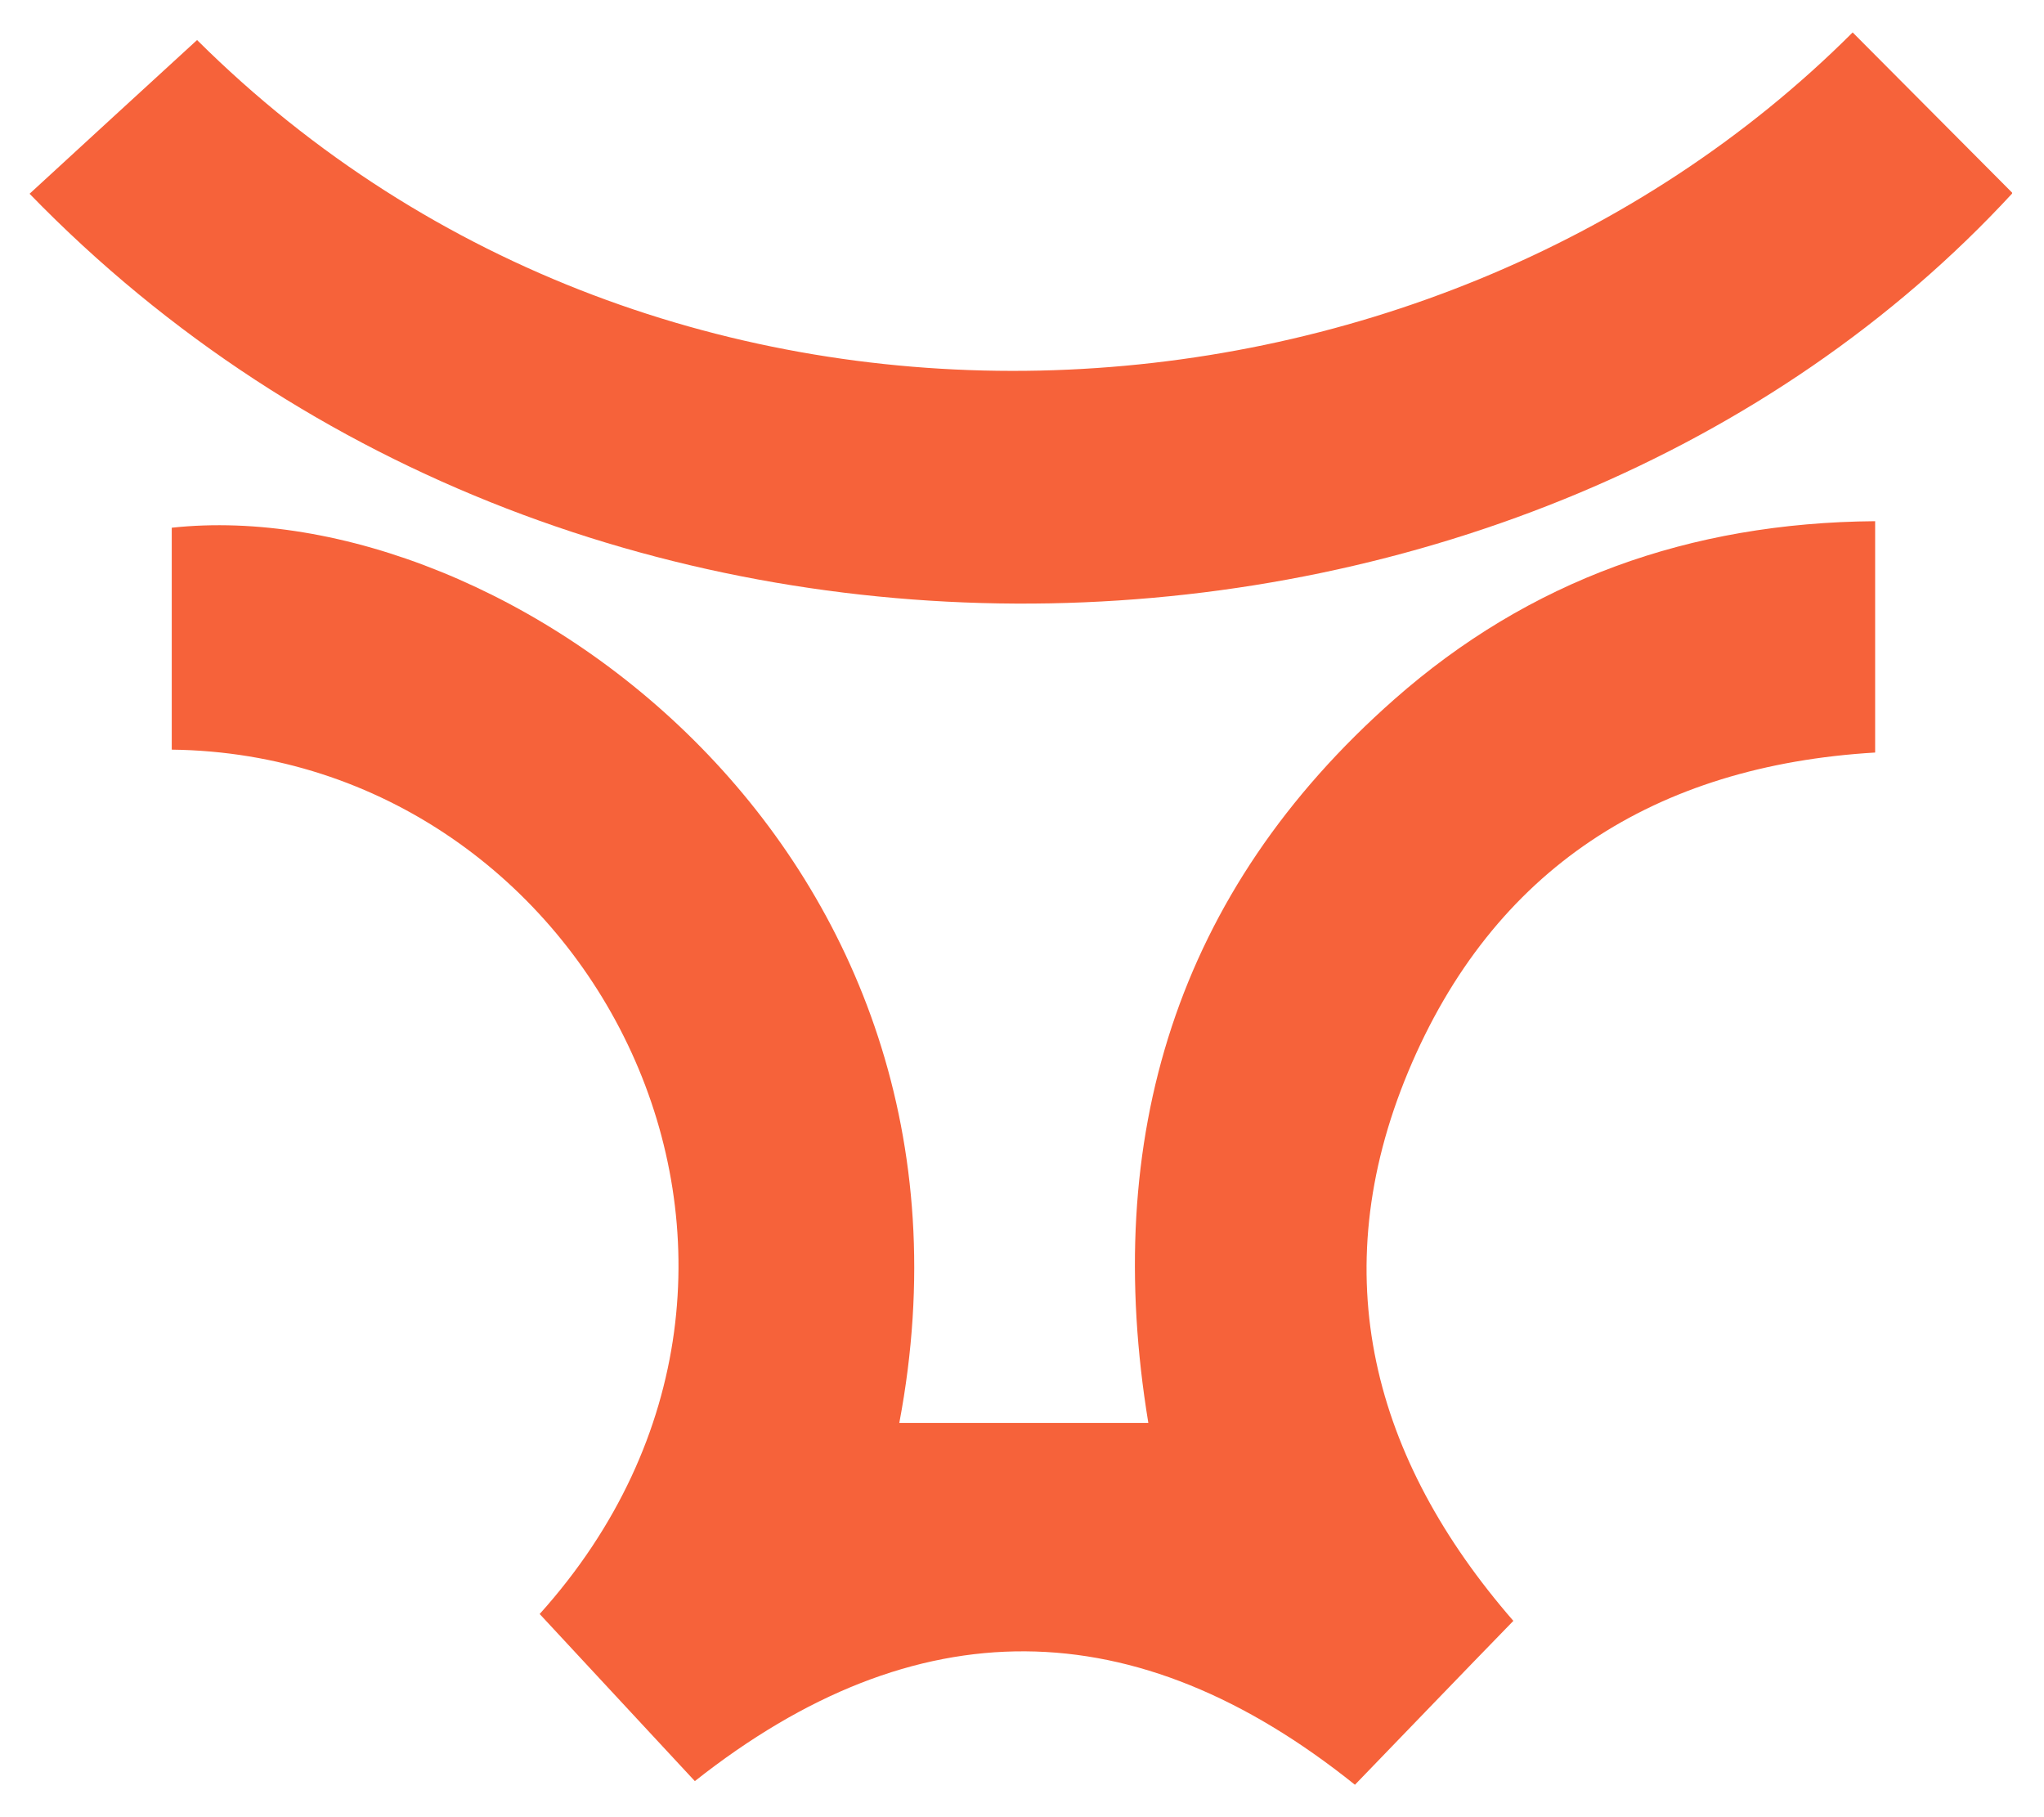 <svg xmlns="http://www.w3.org/2000/svg" width="36" height="32" viewBox="0 0 36 32" fill="none">
  <g clip-path="url(#clip0_2645_15679)">
    <path d="M33.026 9.185V13.252C29.151 13.482 26.297 15.295 24.803 18.87C23.309 22.452 24.177 25.695 26.654 28.543C25.716 29.507 24.803 30.458 23.864 31.429C19.995 28.326 16.132 28.288 12.238 31.365C11.331 30.388 10.425 29.411 9.505 28.422C15.041 22.267 10.444 13.29 3.025 13.201V9.293C8.905 8.655 17.741 15.001 15.839 25.057H20.225C19.401 20.045 20.704 15.71 24.56 12.313C26.929 10.225 29.751 9.204 33.026 9.178V9.185Z" fill="#F6623A"/>
    <path d="M3.471 0.705C11.707 8.891 25.109 8.086 32.63 0.571C33.569 1.516 34.507 2.455 35.446 3.4C27.005 12.555 10.322 13.507 0.521 3.412C1.498 2.512 2.482 1.612 3.471 0.705Z" fill="#F6623A"/>
  </g>
  <defs>
    <clipPath id="clip0_2645_15679">
      <rect width="34.924" height="30.857" fill="white" transform="translate(0.514 0.571)"/>
    </clipPath>
  </defs>
</svg>